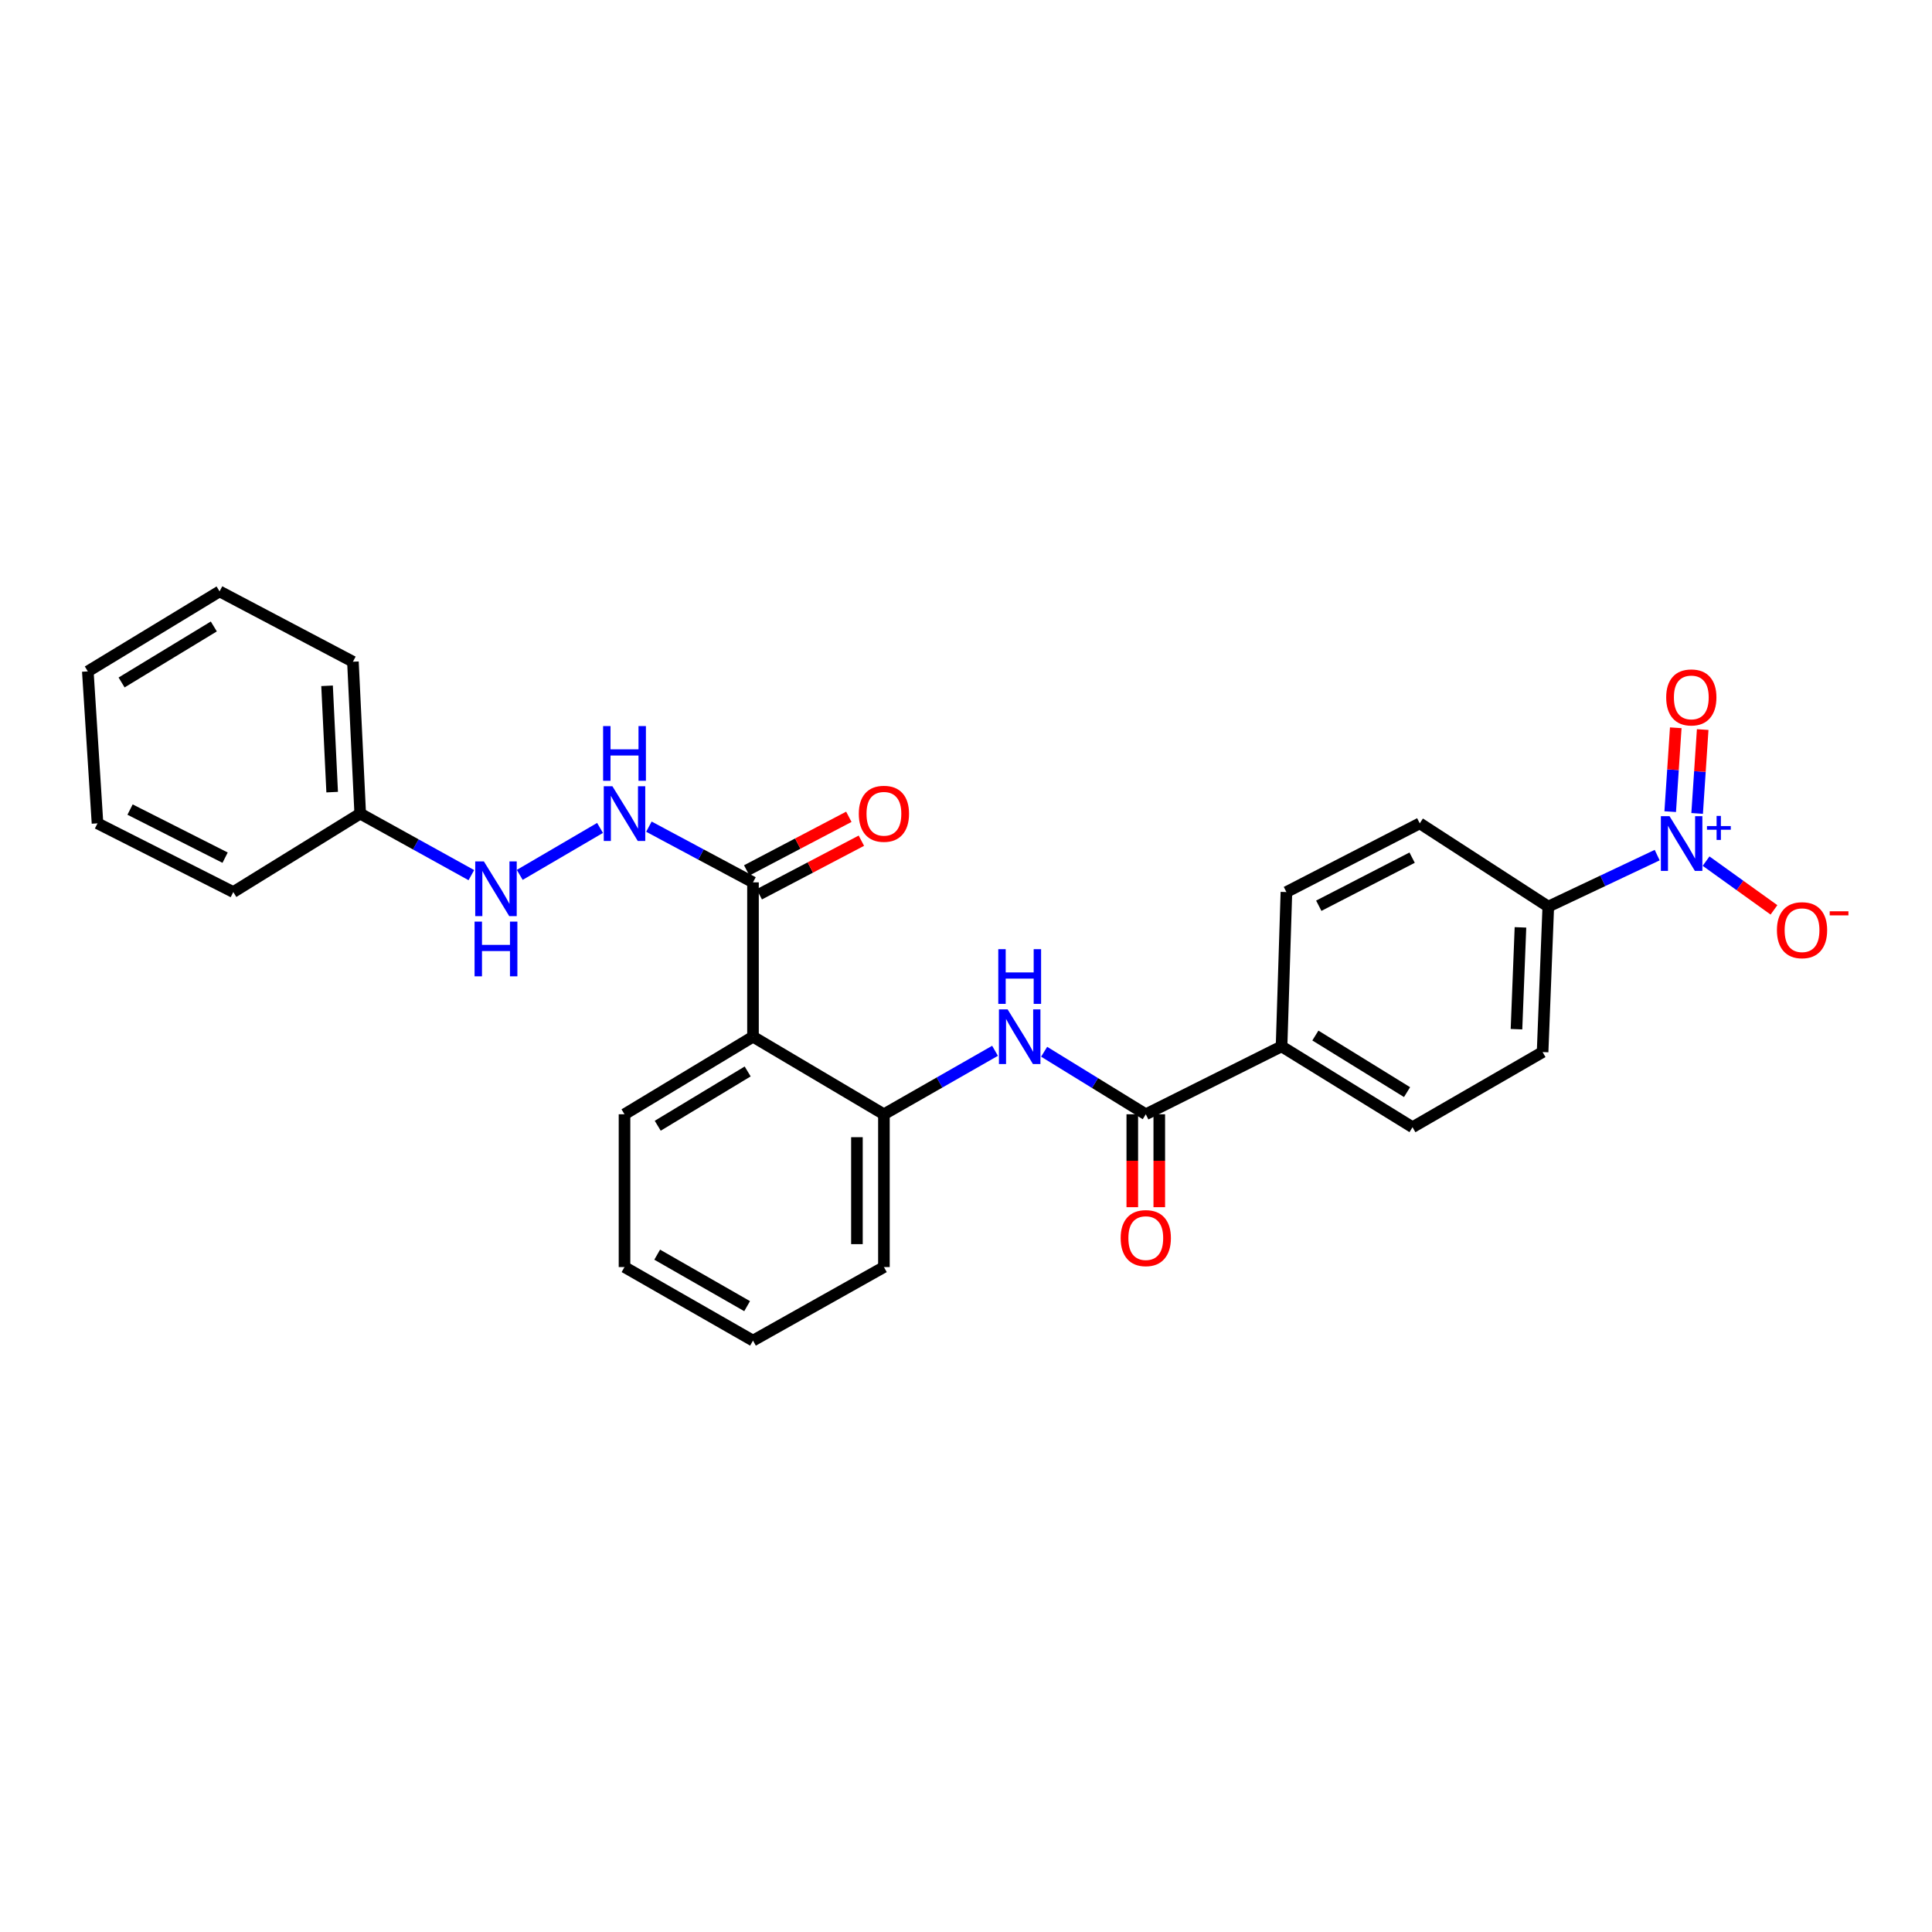 <?xml version='1.0' encoding='iso-8859-1'?>
<svg version='1.1' baseProfile='full'
              xmlns='http://www.w3.org/2000/svg'
                      xmlns:rdkit='http://www.rdkit.org/xml'
                      xmlns:xlink='http://www.w3.org/1999/xlink'
                  xml:space='preserve'
width='1000px' height='1000px' viewBox='0 0 1000 1000'>
<!-- END OF HEADER -->
<rect style='opacity:1.0;fill:#FFFFFF;stroke:none' width='1000' height='1000' x='0' y='0'> </rect>
<path class='bond-6' d='M 857.756,442.605 L 829.572,455.928' style='fill:none;fill-rule:evenodd;stroke:#0000FF;stroke-width:6px;stroke-linecap:butt;stroke-linejoin:miter;stroke-opacity:1' />
<path class='bond-6' d='M 829.572,455.928 L 801.388,469.252' style='fill:none;fill-rule:evenodd;stroke:#000000;stroke-width:6px;stroke-linecap:butt;stroke-linejoin:miter;stroke-opacity:1' />
<path class='bond-7' d='M 883.063,445.715 L 900.633,458.332' style='fill:none;fill-rule:evenodd;stroke:#0000FF;stroke-width:6px;stroke-linecap:butt;stroke-linejoin:miter;stroke-opacity:1' />
<path class='bond-7' d='M 900.633,458.332 L 918.203,470.949' style='fill:none;fill-rule:evenodd;stroke:#FF0000;stroke-width:6px;stroke-linecap:butt;stroke-linejoin:miter;stroke-opacity:1' />
<path class='bond-9' d='M 878.437,421.03 L 879.874,399.325' style='fill:none;fill-rule:evenodd;stroke:#0000FF;stroke-width:6px;stroke-linecap:butt;stroke-linejoin:miter;stroke-opacity:1' />
<path class='bond-9' d='M 879.874,399.325 L 881.311,377.619' style='fill:none;fill-rule:evenodd;stroke:#FF0000;stroke-width:6px;stroke-linecap:butt;stroke-linejoin:miter;stroke-opacity:1' />
<path class='bond-9' d='M 864.498,420.107 L 865.935,398.402' style='fill:none;fill-rule:evenodd;stroke:#0000FF;stroke-width:6px;stroke-linecap:butt;stroke-linejoin:miter;stroke-opacity:1' />
<path class='bond-9' d='M 865.935,398.402 L 867.372,376.697' style='fill:none;fill-rule:evenodd;stroke:#FF0000;stroke-width:6px;stroke-linecap:butt;stroke-linejoin:miter;stroke-opacity:1' />
<path class='bond-0' d='M 389.747,536.6 L 457.514,576.747' style='fill:none;fill-rule:evenodd;stroke:#000000;stroke-width:6px;stroke-linecap:butt;stroke-linejoin:miter;stroke-opacity:1' />
<path class='bond-3' d='M 389.747,536.6 L 389.747,456.702' style='fill:none;fill-rule:evenodd;stroke:#000000;stroke-width:6px;stroke-linecap:butt;stroke-linejoin:miter;stroke-opacity:1' />
<path class='bond-18' d='M 389.747,536.6 L 323.245,576.747' style='fill:none;fill-rule:evenodd;stroke:#000000;stroke-width:6px;stroke-linecap:butt;stroke-linejoin:miter;stroke-opacity:1' />
<path class='bond-18' d='M 386.991,554.581 L 340.44,582.684' style='fill:none;fill-rule:evenodd;stroke:#000000;stroke-width:6px;stroke-linecap:butt;stroke-linejoin:miter;stroke-opacity:1' />
<path class='bond-1' d='M 593.057,576.747 L 663.331,541.606' style='fill:none;fill-rule:evenodd;stroke:#000000;stroke-width:6px;stroke-linecap:butt;stroke-linejoin:miter;stroke-opacity:1' />
<path class='bond-2' d='M 593.057,576.747 L 566.75,560.566' style='fill:none;fill-rule:evenodd;stroke:#000000;stroke-width:6px;stroke-linecap:butt;stroke-linejoin:miter;stroke-opacity:1' />
<path class='bond-2' d='M 566.75,560.566 L 540.444,544.384' style='fill:none;fill-rule:evenodd;stroke:#0000FF;stroke-width:6px;stroke-linecap:butt;stroke-linejoin:miter;stroke-opacity:1' />
<path class='bond-11' d='M 586.072,576.747 L 586.072,600.792' style='fill:none;fill-rule:evenodd;stroke:#000000;stroke-width:6px;stroke-linecap:butt;stroke-linejoin:miter;stroke-opacity:1' />
<path class='bond-11' d='M 586.072,600.792 L 586.072,624.837' style='fill:none;fill-rule:evenodd;stroke:#FF0000;stroke-width:6px;stroke-linecap:butt;stroke-linejoin:miter;stroke-opacity:1' />
<path class='bond-11' d='M 600.041,576.747 L 600.041,600.792' style='fill:none;fill-rule:evenodd;stroke:#000000;stroke-width:6px;stroke-linecap:butt;stroke-linejoin:miter;stroke-opacity:1' />
<path class='bond-11' d='M 600.041,600.792 L 600.041,624.837' style='fill:none;fill-rule:evenodd;stroke:#FF0000;stroke-width:6px;stroke-linecap:butt;stroke-linejoin:miter;stroke-opacity:1' />
<path class='bond-4' d='M 515.025,543.891 L 486.27,560.319' style='fill:none;fill-rule:evenodd;stroke:#0000FF;stroke-width:6px;stroke-linecap:butt;stroke-linejoin:miter;stroke-opacity:1' />
<path class='bond-4' d='M 486.27,560.319 L 457.514,576.747' style='fill:none;fill-rule:evenodd;stroke:#000000;stroke-width:6px;stroke-linecap:butt;stroke-linejoin:miter;stroke-opacity:1' />
<path class='bond-5' d='M 389.747,456.702 L 362.809,442.292' style='fill:none;fill-rule:evenodd;stroke:#000000;stroke-width:6px;stroke-linecap:butt;stroke-linejoin:miter;stroke-opacity:1' />
<path class='bond-5' d='M 362.809,442.292 L 335.87,427.881' style='fill:none;fill-rule:evenodd;stroke:#0000FF;stroke-width:6px;stroke-linecap:butt;stroke-linejoin:miter;stroke-opacity:1' />
<path class='bond-12' d='M 392.994,462.887 L 419.421,449.014' style='fill:none;fill-rule:evenodd;stroke:#000000;stroke-width:6px;stroke-linecap:butt;stroke-linejoin:miter;stroke-opacity:1' />
<path class='bond-12' d='M 419.421,449.014 L 445.847,435.14' style='fill:none;fill-rule:evenodd;stroke:#FF0000;stroke-width:6px;stroke-linecap:butt;stroke-linejoin:miter;stroke-opacity:1' />
<path class='bond-12' d='M 386.5,450.518 L 412.927,436.645' style='fill:none;fill-rule:evenodd;stroke:#000000;stroke-width:6px;stroke-linecap:butt;stroke-linejoin:miter;stroke-opacity:1' />
<path class='bond-12' d='M 412.927,436.645 L 439.354,422.772' style='fill:none;fill-rule:evenodd;stroke:#FF0000;stroke-width:6px;stroke-linecap:butt;stroke-linejoin:miter;stroke-opacity:1' />
<path class='bond-19' d='M 457.514,576.747 L 457.514,655.829' style='fill:none;fill-rule:evenodd;stroke:#000000;stroke-width:6px;stroke-linecap:butt;stroke-linejoin:miter;stroke-opacity:1' />
<path class='bond-19' d='M 443.545,588.609 L 443.545,643.967' style='fill:none;fill-rule:evenodd;stroke:#000000;stroke-width:6px;stroke-linecap:butt;stroke-linejoin:miter;stroke-opacity:1' />
<path class='bond-10' d='M 310.578,428.535 L 269.019,452.839' style='fill:none;fill-rule:evenodd;stroke:#0000FF;stroke-width:6px;stroke-linecap:butt;stroke-linejoin:miter;stroke-opacity:1' />
<path class='bond-13' d='M 801.388,469.252 L 798.446,544.547' style='fill:none;fill-rule:evenodd;stroke:#000000;stroke-width:6px;stroke-linecap:butt;stroke-linejoin:miter;stroke-opacity:1' />
<path class='bond-13' d='M 786.988,480.001 L 784.929,532.707' style='fill:none;fill-rule:evenodd;stroke:#000000;stroke-width:6px;stroke-linecap:butt;stroke-linejoin:miter;stroke-opacity:1' />
<path class='bond-14' d='M 801.388,469.252 L 734.87,426.164' style='fill:none;fill-rule:evenodd;stroke:#000000;stroke-width:6px;stroke-linecap:butt;stroke-linejoin:miter;stroke-opacity:1' />
<path class='bond-8' d='M 663.331,541.606 L 665.845,461.724' style='fill:none;fill-rule:evenodd;stroke:#000000;stroke-width:6px;stroke-linecap:butt;stroke-linejoin:miter;stroke-opacity:1' />
<path class='bond-27' d='M 663.331,541.606 L 731.114,583.444' style='fill:none;fill-rule:evenodd;stroke:#000000;stroke-width:6px;stroke-linecap:butt;stroke-linejoin:miter;stroke-opacity:1' />
<path class='bond-27' d='M 680.836,535.994 L 728.284,565.281' style='fill:none;fill-rule:evenodd;stroke:#000000;stroke-width:6px;stroke-linecap:butt;stroke-linejoin:miter;stroke-opacity:1' />
<path class='bond-17' d='M 243.971,452.974 L 215.208,437.051' style='fill:none;fill-rule:evenodd;stroke:#0000FF;stroke-width:6px;stroke-linecap:butt;stroke-linejoin:miter;stroke-opacity:1' />
<path class='bond-17' d='M 215.208,437.051 L 186.445,421.127' style='fill:none;fill-rule:evenodd;stroke:#000000;stroke-width:6px;stroke-linecap:butt;stroke-linejoin:miter;stroke-opacity:1' />
<path class='bond-15' d='M 798.446,544.547 L 731.114,583.444' style='fill:none;fill-rule:evenodd;stroke:#000000;stroke-width:6px;stroke-linecap:butt;stroke-linejoin:miter;stroke-opacity:1' />
<path class='bond-16' d='M 734.87,426.164 L 665.845,461.724' style='fill:none;fill-rule:evenodd;stroke:#000000;stroke-width:6px;stroke-linecap:butt;stroke-linejoin:miter;stroke-opacity:1' />
<path class='bond-16' d='M 730.914,443.916 L 682.597,468.808' style='fill:none;fill-rule:evenodd;stroke:#000000;stroke-width:6px;stroke-linecap:butt;stroke-linejoin:miter;stroke-opacity:1' />
<path class='bond-20' d='M 186.445,421.127 L 182.673,342.51' style='fill:none;fill-rule:evenodd;stroke:#000000;stroke-width:6px;stroke-linecap:butt;stroke-linejoin:miter;stroke-opacity:1' />
<path class='bond-20' d='M 171.926,410.004 L 169.286,354.972' style='fill:none;fill-rule:evenodd;stroke:#000000;stroke-width:6px;stroke-linecap:butt;stroke-linejoin:miter;stroke-opacity:1' />
<path class='bond-21' d='M 186.445,421.127 L 120.75,461.724' style='fill:none;fill-rule:evenodd;stroke:#000000;stroke-width:6px;stroke-linecap:butt;stroke-linejoin:miter;stroke-opacity:1' />
<path class='bond-28' d='M 323.245,576.747 L 323.245,655.829' style='fill:none;fill-rule:evenodd;stroke:#000000;stroke-width:6px;stroke-linecap:butt;stroke-linejoin:miter;stroke-opacity:1' />
<path class='bond-23' d='M 457.514,655.829 L 389.747,693.896' style='fill:none;fill-rule:evenodd;stroke:#000000;stroke-width:6px;stroke-linecap:butt;stroke-linejoin:miter;stroke-opacity:1' />
<path class='bond-25' d='M 182.673,342.51 L 113.649,306.104' style='fill:none;fill-rule:evenodd;stroke:#000000;stroke-width:6px;stroke-linecap:butt;stroke-linejoin:miter;stroke-opacity:1' />
<path class='bond-24' d='M 120.75,461.724 L 50.468,426.164' style='fill:none;fill-rule:evenodd;stroke:#000000;stroke-width:6px;stroke-linecap:butt;stroke-linejoin:miter;stroke-opacity:1' />
<path class='bond-24' d='M 116.514,443.925 L 67.317,419.033' style='fill:none;fill-rule:evenodd;stroke:#000000;stroke-width:6px;stroke-linecap:butt;stroke-linejoin:miter;stroke-opacity:1' />
<path class='bond-22' d='M 323.245,655.829 L 389.747,693.896' style='fill:none;fill-rule:evenodd;stroke:#000000;stroke-width:6px;stroke-linecap:butt;stroke-linejoin:miter;stroke-opacity:1' />
<path class='bond-22' d='M 340.16,649.415 L 386.711,676.062' style='fill:none;fill-rule:evenodd;stroke:#000000;stroke-width:6px;stroke-linecap:butt;stroke-linejoin:miter;stroke-opacity:1' />
<path class='bond-26' d='M 50.468,426.164 L 45.455,347.516' style='fill:none;fill-rule:evenodd;stroke:#000000;stroke-width:6px;stroke-linecap:butt;stroke-linejoin:miter;stroke-opacity:1' />
<path class='bond-29' d='M 113.649,306.104 L 45.455,347.516' style='fill:none;fill-rule:evenodd;stroke:#000000;stroke-width:6px;stroke-linecap:butt;stroke-linejoin:miter;stroke-opacity:1' />
<path class='bond-29' d='M 110.67,324.256 L 62.934,353.244' style='fill:none;fill-rule:evenodd;stroke:#000000;stroke-width:6px;stroke-linecap:butt;stroke-linejoin:miter;stroke-opacity:1' />
<path  class='atom-0' d='M 864.145 422.465
L 873.425 437.465
Q 874.345 438.945, 875.825 441.625
Q 877.305 444.305, 877.385 444.465
L 877.385 422.465
L 881.145 422.465
L 881.145 450.785
L 877.265 450.785
L 867.305 434.385
Q 866.145 432.465, 864.905 430.265
Q 863.705 428.065, 863.345 427.385
L 863.345 450.785
L 859.665 450.785
L 859.665 422.465
L 864.145 422.465
' fill='#0000FF'/>
<path  class='atom-0' d='M 883.521 427.57
L 888.51 427.57
L 888.51 422.316
L 890.728 422.316
L 890.728 427.57
L 895.849 427.57
L 895.849 429.471
L 890.728 429.471
L 890.728 434.751
L 888.51 434.751
L 888.51 429.471
L 883.521 429.471
L 883.521 427.57
' fill='#0000FF'/>
<path  class='atom-3' d='M 521.528 522.44
L 530.808 537.44
Q 531.728 538.92, 533.208 541.6
Q 534.688 544.28, 534.768 544.44
L 534.768 522.44
L 538.528 522.44
L 538.528 550.76
L 534.648 550.76
L 524.688 534.36
Q 523.528 532.44, 522.288 530.24
Q 521.088 528.04, 520.728 527.36
L 520.728 550.76
L 517.048 550.76
L 517.048 522.44
L 521.528 522.44
' fill='#0000FF'/>
<path  class='atom-3' d='M 516.708 491.288
L 520.548 491.288
L 520.548 503.328
L 535.028 503.328
L 535.028 491.288
L 538.868 491.288
L 538.868 519.608
L 535.028 519.608
L 535.028 506.528
L 520.548 506.528
L 520.548 519.608
L 516.708 519.608
L 516.708 491.288
' fill='#0000FF'/>
<path  class='atom-6' d='M 316.985 406.967
L 326.265 421.967
Q 327.185 423.447, 328.665 426.127
Q 330.145 428.807, 330.225 428.967
L 330.225 406.967
L 333.985 406.967
L 333.985 435.287
L 330.105 435.287
L 320.145 418.887
Q 318.985 416.967, 317.745 414.767
Q 316.545 412.567, 316.185 411.887
L 316.185 435.287
L 312.505 435.287
L 312.505 406.967
L 316.985 406.967
' fill='#0000FF'/>
<path  class='atom-6' d='M 312.165 375.815
L 316.005 375.815
L 316.005 387.855
L 330.485 387.855
L 330.485 375.815
L 334.325 375.815
L 334.325 404.135
L 330.485 404.135
L 330.485 391.055
L 316.005 391.055
L 316.005 404.135
L 312.165 404.135
L 312.165 375.815
' fill='#0000FF'/>
<path  class='atom-8' d='M 919.732 481.462
Q 919.732 474.662, 923.092 470.862
Q 926.452 467.062, 932.732 467.062
Q 939.012 467.062, 942.372 470.862
Q 945.732 474.662, 945.732 481.462
Q 945.732 488.342, 942.332 492.262
Q 938.932 496.142, 932.732 496.142
Q 926.492 496.142, 923.092 492.262
Q 919.732 488.382, 919.732 481.462
M 932.732 492.942
Q 937.052 492.942, 939.372 490.062
Q 941.732 487.142, 941.732 481.462
Q 941.732 475.902, 939.372 473.102
Q 937.052 470.262, 932.732 470.262
Q 928.412 470.262, 926.052 473.062
Q 923.732 475.862, 923.732 481.462
Q 923.732 487.182, 926.052 490.062
Q 928.412 492.942, 932.732 492.942
' fill='#FF0000'/>
<path  class='atom-8' d='M 947.052 471.684
L 956.74 471.684
L 956.74 473.796
L 947.052 473.796
L 947.052 471.684
' fill='#FF0000'/>
<path  class='atom-10' d='M 862.418 360.983
Q 862.418 354.183, 865.778 350.383
Q 869.138 346.583, 875.418 346.583
Q 881.698 346.583, 885.058 350.383
Q 888.418 354.183, 888.418 360.983
Q 888.418 367.863, 885.018 371.783
Q 881.618 375.663, 875.418 375.663
Q 869.178 375.663, 865.778 371.783
Q 862.418 367.903, 862.418 360.983
M 875.418 372.463
Q 879.738 372.463, 882.058 369.583
Q 884.418 366.663, 884.418 360.983
Q 884.418 355.423, 882.058 352.623
Q 879.738 349.783, 875.418 349.783
Q 871.098 349.783, 868.738 352.583
Q 866.418 355.383, 866.418 360.983
Q 866.418 366.703, 868.738 369.583
Q 871.098 372.463, 875.418 372.463
' fill='#FF0000'/>
<path  class='atom-11' d='M 250.459 445.872
L 259.739 460.872
Q 260.659 462.352, 262.139 465.032
Q 263.619 467.712, 263.699 467.872
L 263.699 445.872
L 267.459 445.872
L 267.459 474.192
L 263.579 474.192
L 253.619 457.792
Q 252.459 455.872, 251.219 453.672
Q 250.019 451.472, 249.659 450.792
L 249.659 474.192
L 245.979 474.192
L 245.979 445.872
L 250.459 445.872
' fill='#0000FF'/>
<path  class='atom-11' d='M 245.639 477.024
L 249.479 477.024
L 249.479 489.064
L 263.959 489.064
L 263.959 477.024
L 267.799 477.024
L 267.799 505.344
L 263.959 505.344
L 263.959 492.264
L 249.479 492.264
L 249.479 505.344
L 245.639 505.344
L 245.639 477.024
' fill='#0000FF'/>
<path  class='atom-12' d='M 580.057 640.838
Q 580.057 634.038, 583.417 630.238
Q 586.777 626.438, 593.057 626.438
Q 599.337 626.438, 602.697 630.238
Q 606.057 634.038, 606.057 640.838
Q 606.057 647.718, 602.657 651.638
Q 599.257 655.518, 593.057 655.518
Q 586.817 655.518, 583.417 651.638
Q 580.057 647.758, 580.057 640.838
M 593.057 652.318
Q 597.377 652.318, 599.697 649.438
Q 602.057 646.518, 602.057 640.838
Q 602.057 635.278, 599.697 632.478
Q 597.377 629.638, 593.057 629.638
Q 588.737 629.638, 586.377 632.438
Q 584.057 635.238, 584.057 640.838
Q 584.057 646.558, 586.377 649.438
Q 588.737 652.318, 593.057 652.318
' fill='#FF0000'/>
<path  class='atom-13' d='M 444.514 421.207
Q 444.514 414.407, 447.874 410.607
Q 451.234 406.807, 457.514 406.807
Q 463.794 406.807, 467.154 410.607
Q 470.514 414.407, 470.514 421.207
Q 470.514 428.087, 467.114 432.007
Q 463.714 435.887, 457.514 435.887
Q 451.274 435.887, 447.874 432.007
Q 444.514 428.127, 444.514 421.207
M 457.514 432.687
Q 461.834 432.687, 464.154 429.807
Q 466.514 426.887, 466.514 421.207
Q 466.514 415.647, 464.154 412.847
Q 461.834 410.007, 457.514 410.007
Q 453.194 410.007, 450.834 412.807
Q 448.514 415.607, 448.514 421.207
Q 448.514 426.927, 450.834 429.807
Q 453.194 432.687, 457.514 432.687
' fill='#FF0000'/>
</svg>
